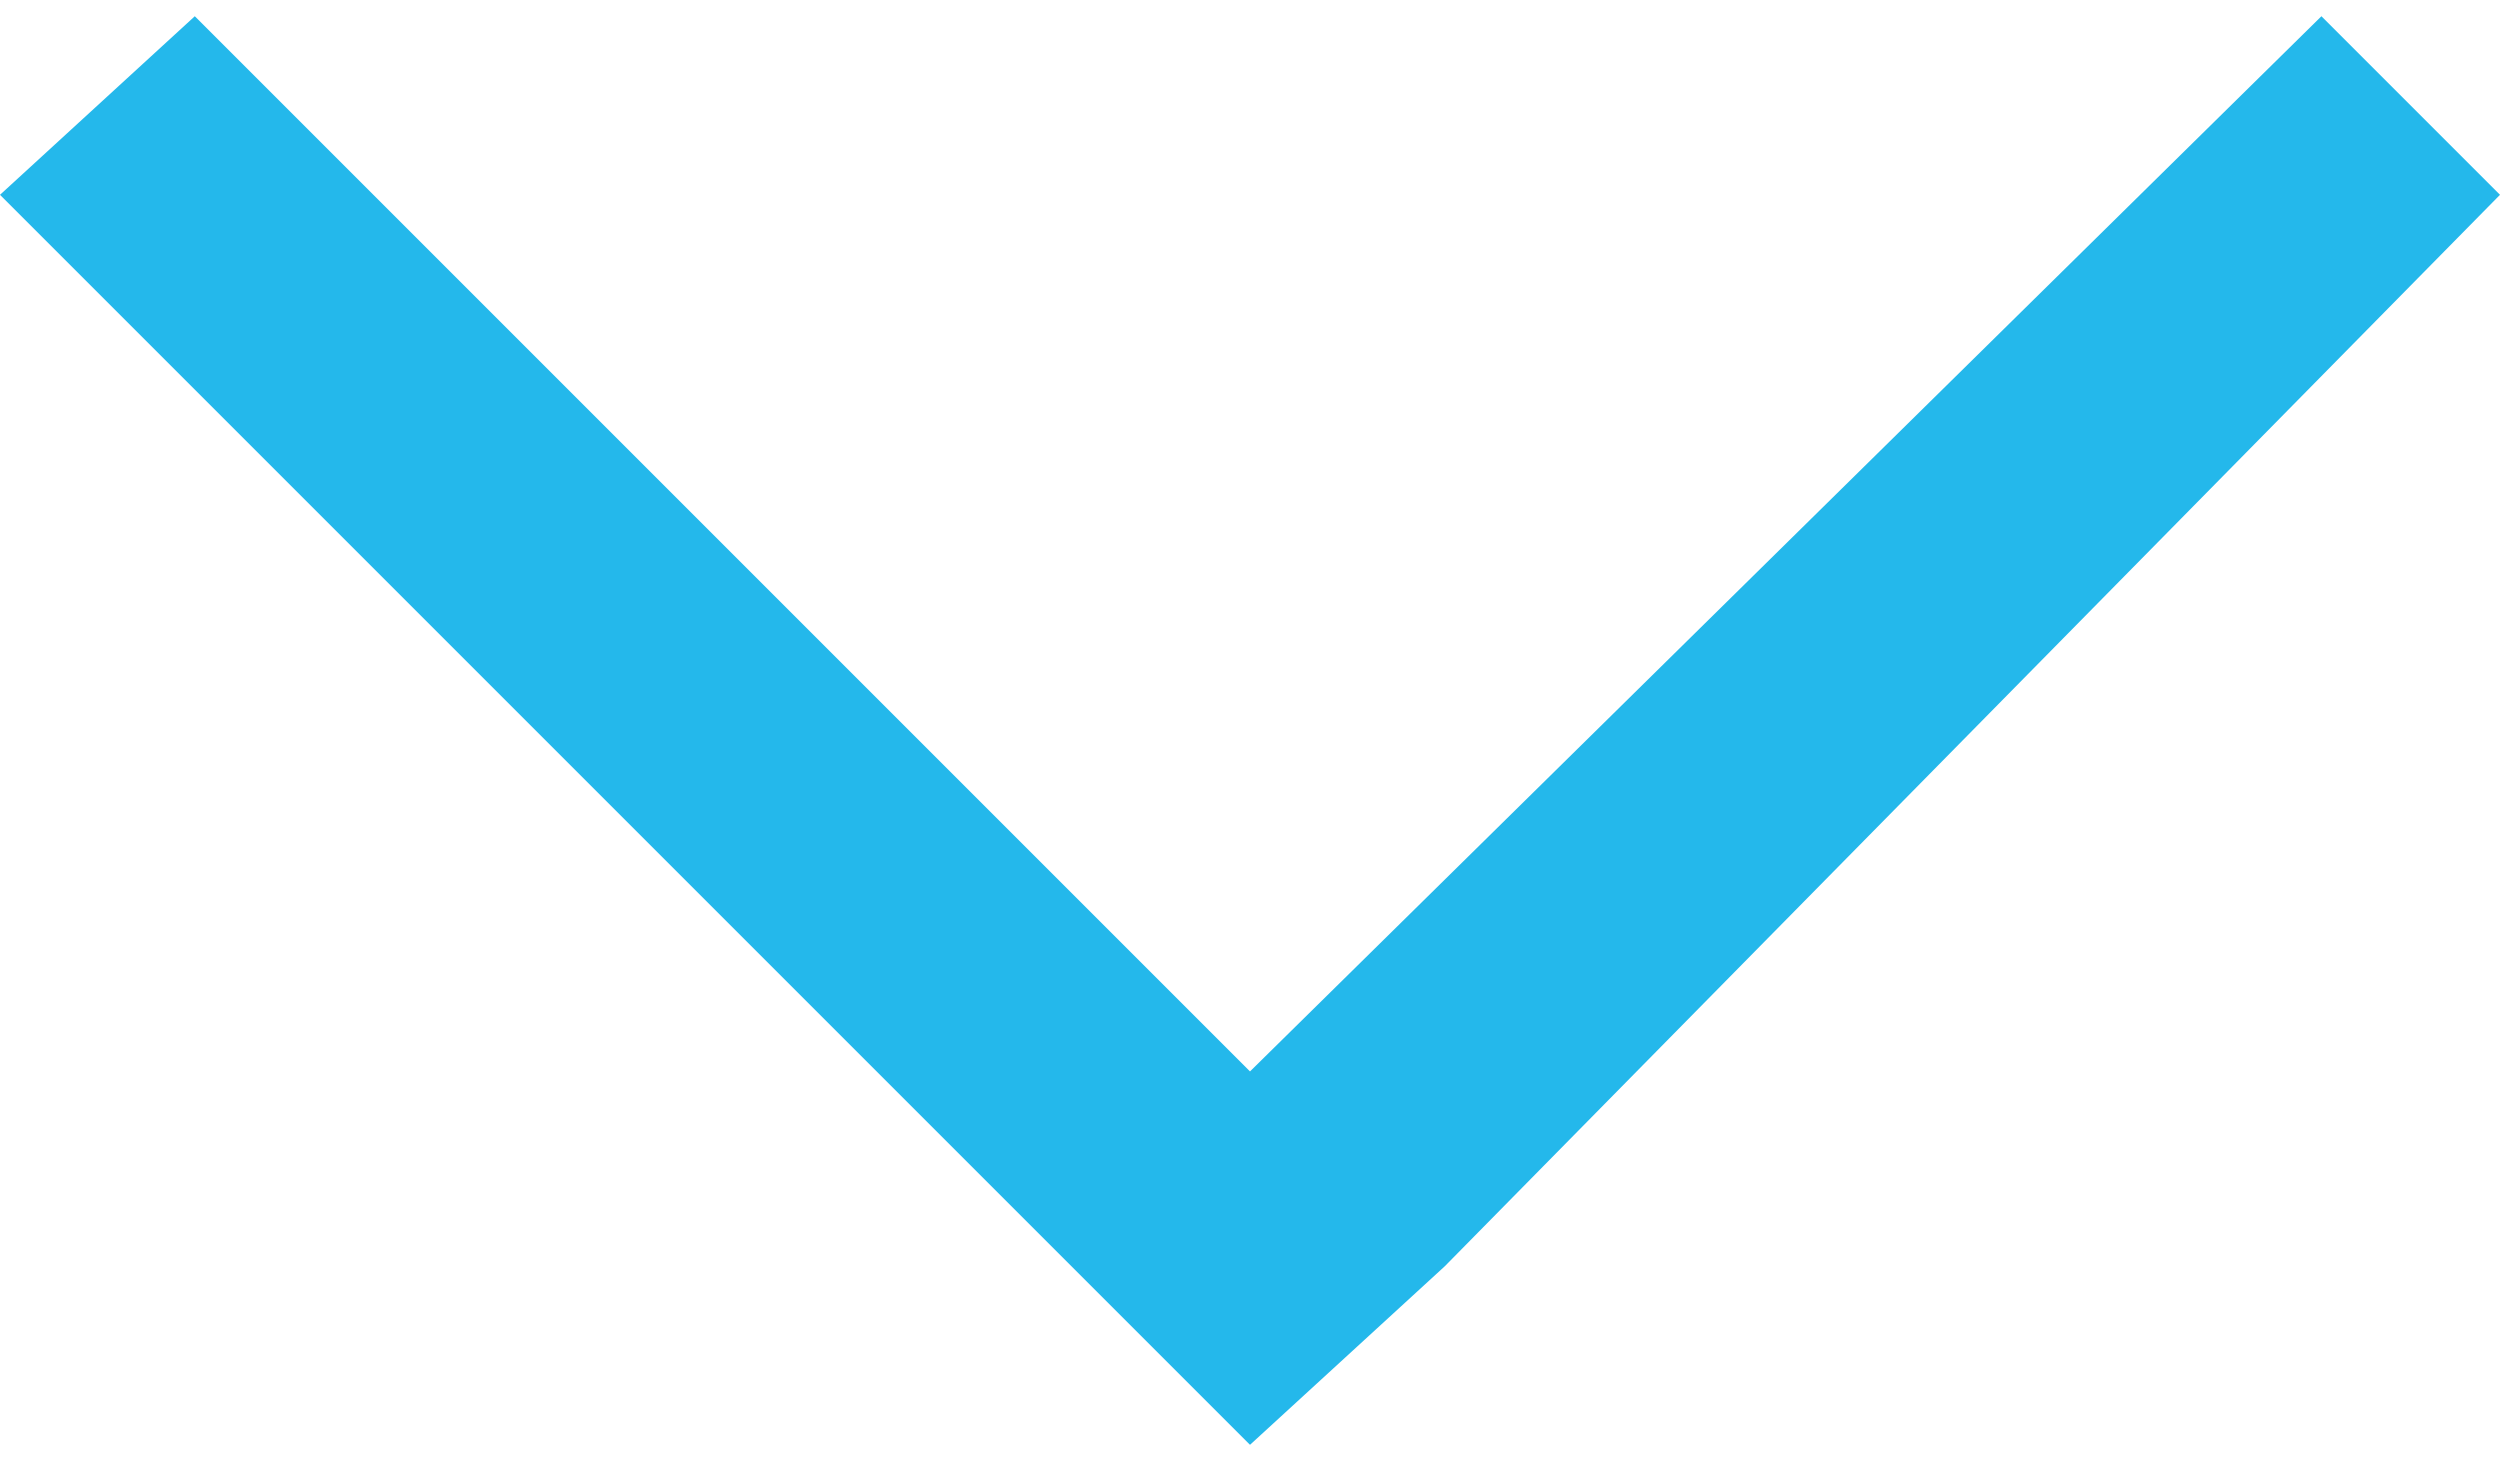 <?xml version="1.0" encoding="utf-8"?>
<!-- Generator: Adobe Illustrator 16.0.0, SVG Export Plug-In . SVG Version: 6.00 Build 0)  -->
<!DOCTYPE svg PUBLIC "-//W3C//DTD SVG 1.1//EN" "http://www.w3.org/Graphics/SVG/1.1/DTD/svg11.dtd">
<svg version="1.1" id="Layer_1" xmlns="http://www.w3.org/2000/svg" xmlns:xlink="http://www.w3.org/1999/xlink" x="0px" y="0px"
	 width="15.4px" height="9px" viewBox="0 0 15.4 9" style="enable-background:new 0 0 15.4 9;" xml:space="preserve">
<polygon style="fill:#24B8EB;" points="15.4,1.2 14.3,0.1 7.7,6.6 1.2,0.1 0,1.2 6.6,7.8 6.6,7.8 7.7,8.9 8.9,7.8 8.9,7.8 "/>
</svg>
